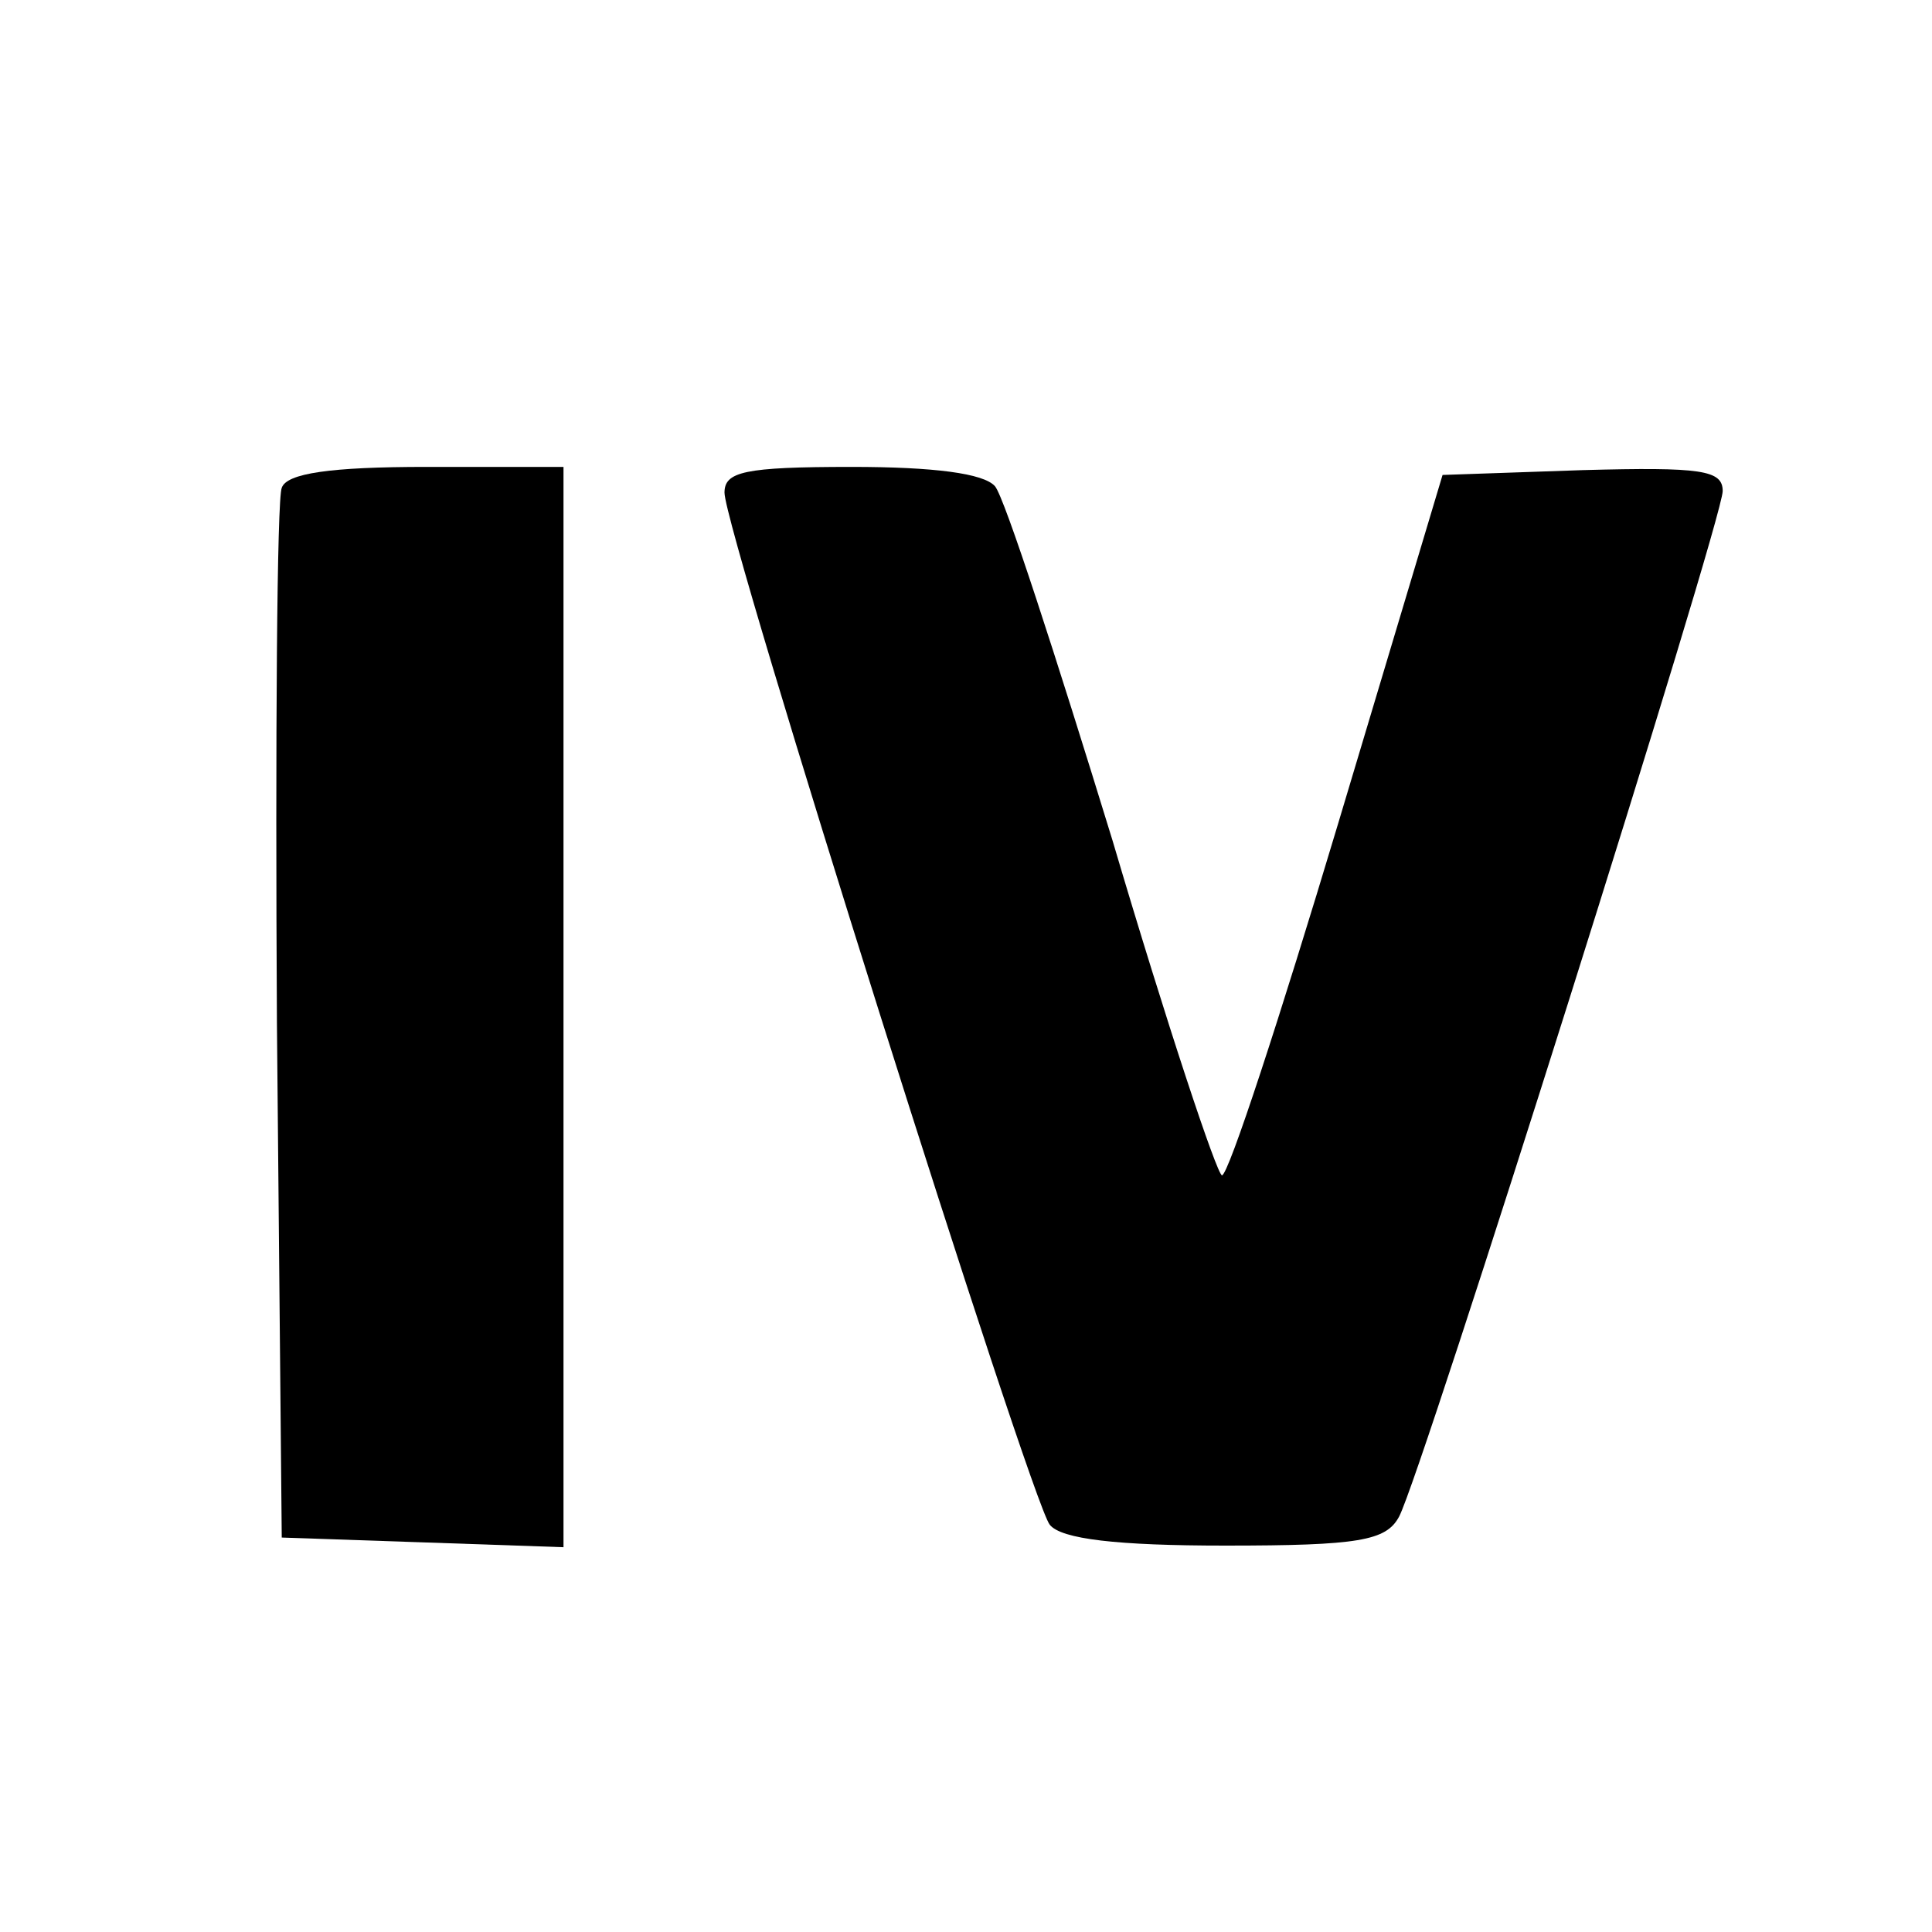 <?xml version="1.0" standalone="no"?>
<!DOCTYPE svg PUBLIC "-//W3C//DTD SVG 20010904//EN"
 "http://www.w3.org/TR/2001/REC-SVG-20010904/DTD/svg10.dtd">
<svg version="1.0" xmlns="http://www.w3.org/2000/svg"
 width="120pt" height="120pt" viewBox="0 0 120 120"
 preserveAspectRatio="xMidYMid meet">
<g transform="translate(0,120) scale(0.1,-0.1)"
fill="#000000" stroke="none">
<path d="M175 897 c-3 -7 -4 -156 -3 -332 l3 -320 88 -3 87 -3 0 336 0 335
-85 0 c-60 0 -87 -4 -90 -13z"/>
<path d="M450 894 c0 -24 190 -626 202 -641 7 -9 42 -13 109 -13 83 0 100 3
108 18 14 26 201 619 201 637 0 13 -13 15 -87 13 l-87 -3 -65 -217 c-36 -120
-68 -218 -72 -218 -3 0 -34 93 -68 208 -35 114 -67 213 -73 220 -7 8 -38 12
-89 12 -67 0 -79 -3 -79 -16z"/>
</g>
</svg>
